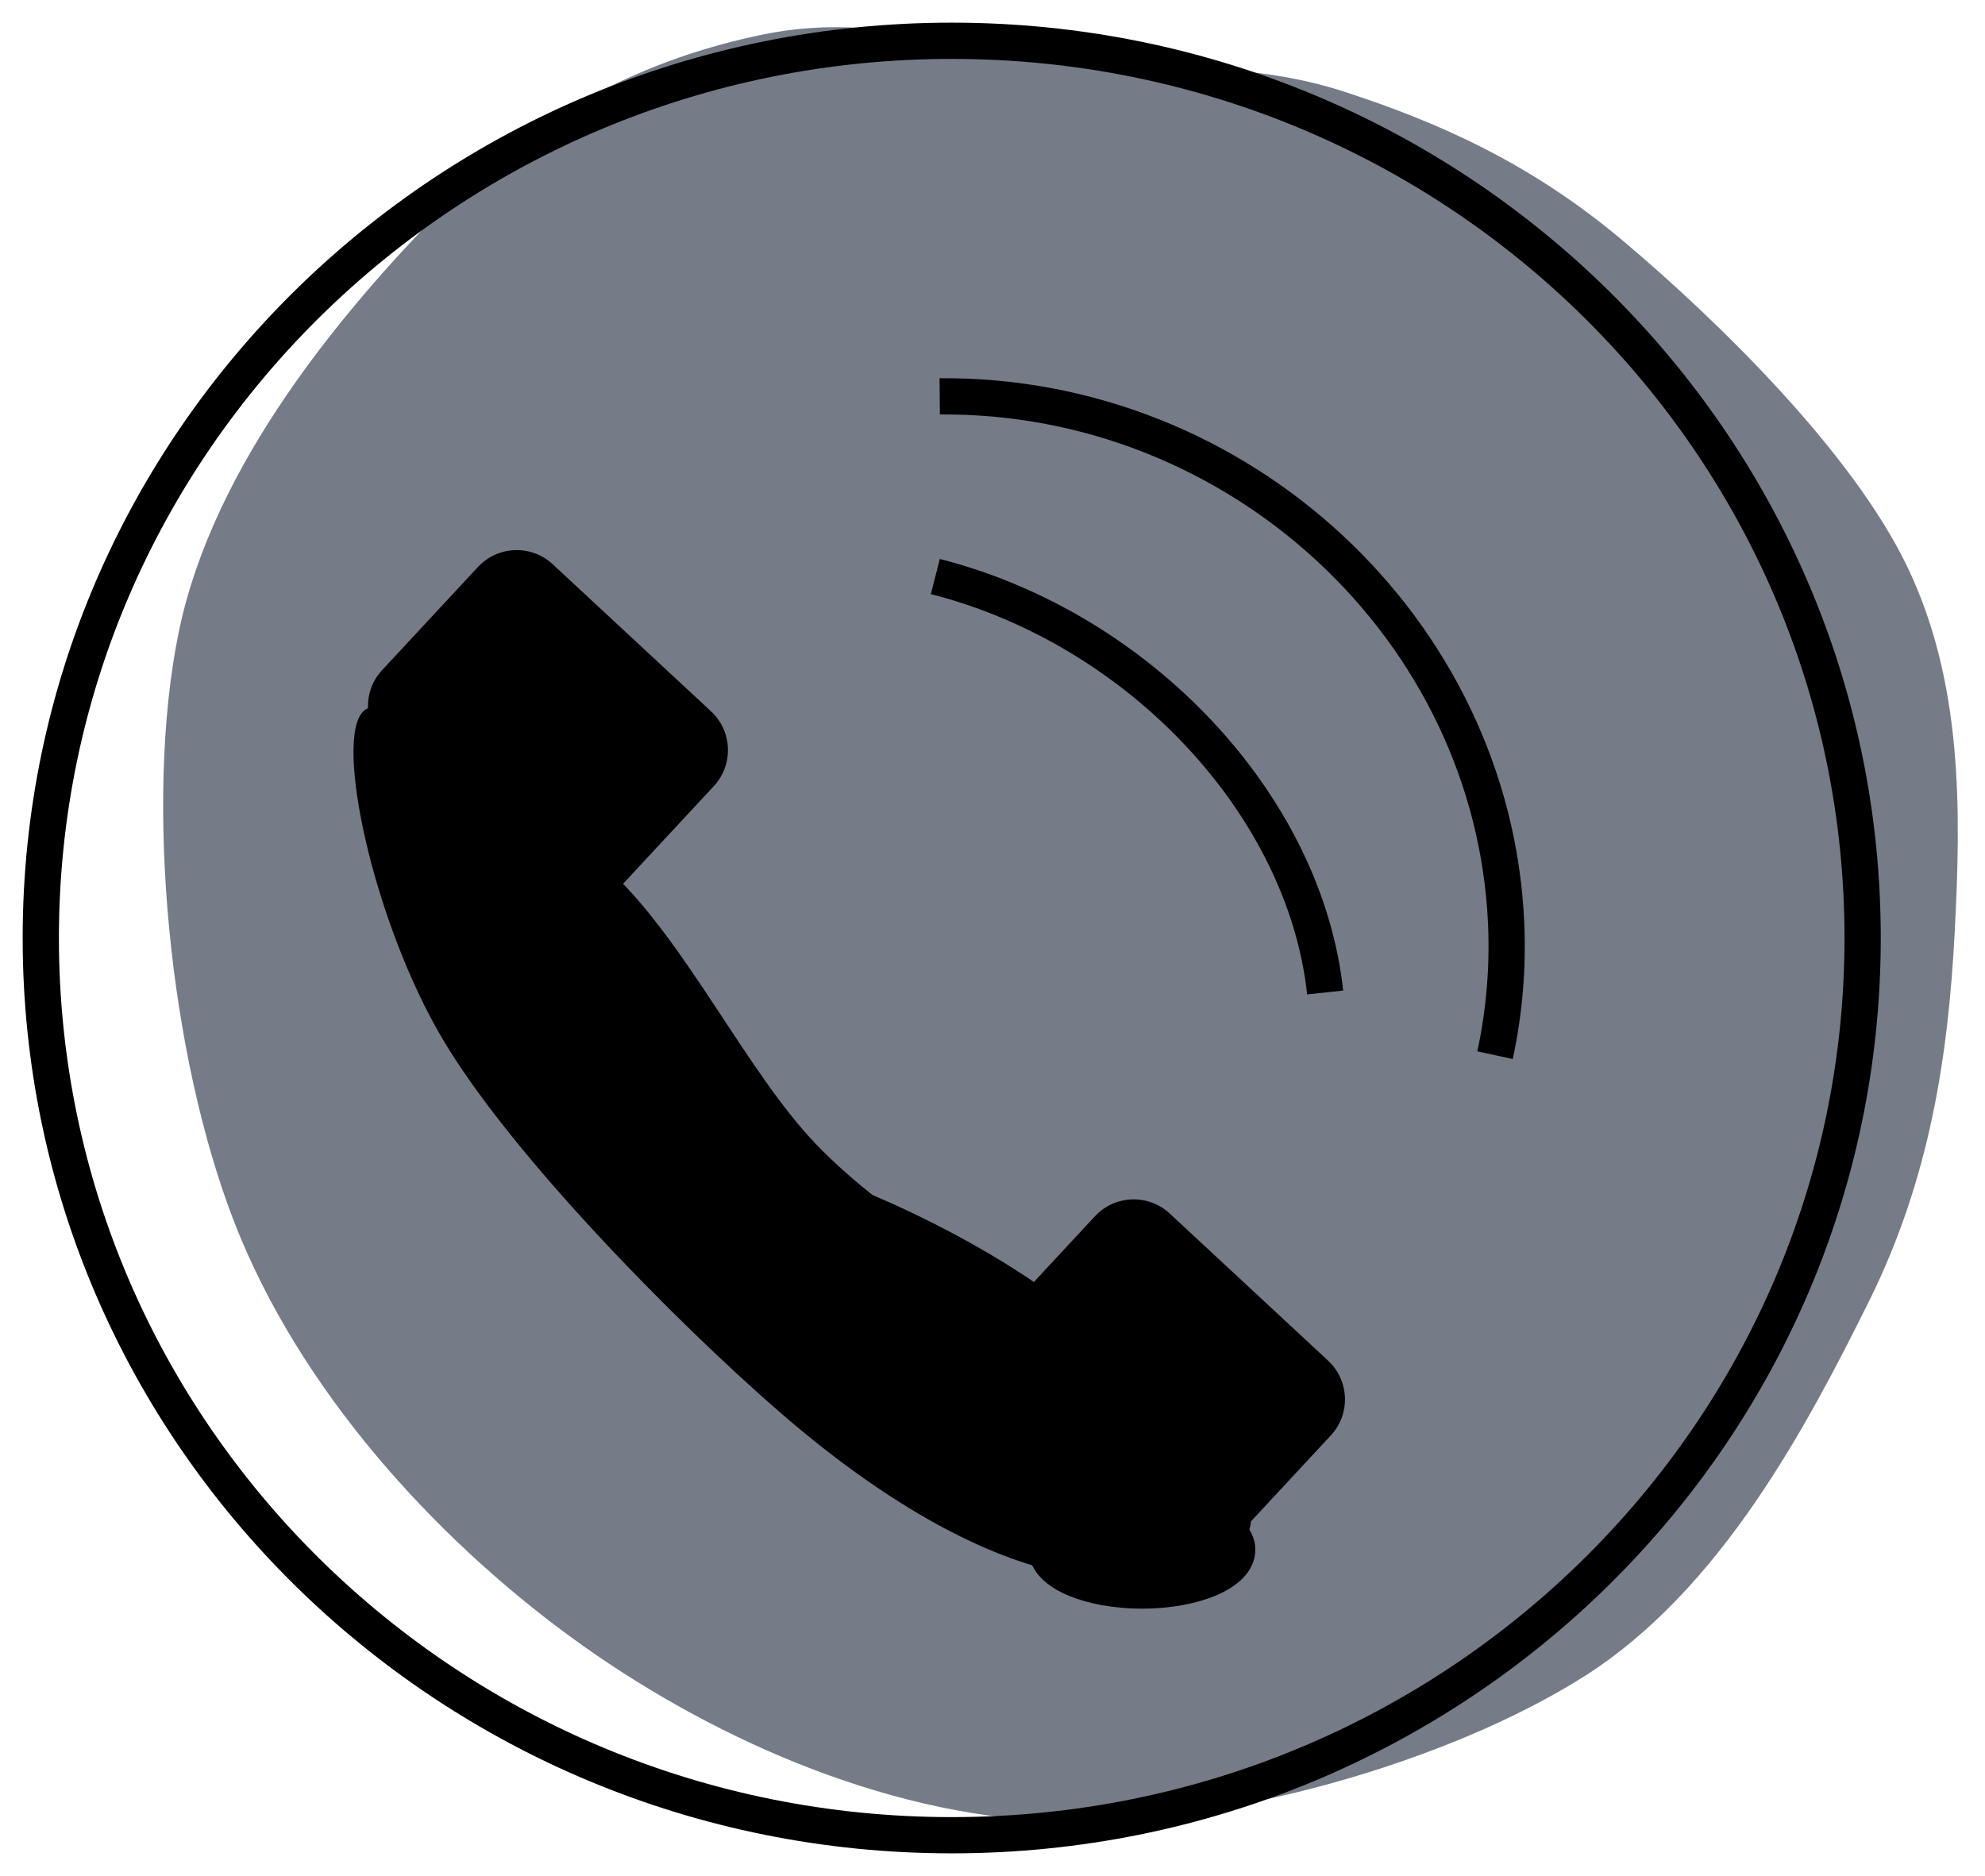 <svg xmlns="http://www.w3.org/2000/svg" xmlns:xlink="http://www.w3.org/1999/xlink" width="73" height="69"><g transform="translate(-788 -319)"><path d="M827.305 321.237C830.864 321.588 834.027 321.264 837.427 322.37 840.828 323.476 844.255 324.96 847.708 327.874 851.161 330.787 856.116 335.616 858.146 339.852 860.176 344.087 860.123 348.781 859.886 353.286 859.648 357.792 858.989 362.324 856.723 366.883 854.456 371.442 851.292 377.458 846.284 380.642 841.276 383.825 832.894 386.226 826.673 385.983 820.452 385.74 813.968 382.854 808.959 379.185 803.951 375.516 799.022 370.12 796.623 363.97 794.225 357.819 793.302 348.484 794.567 342.28 795.833 336.075 800.63 330.41 804.215 326.741 807.8 323.072 811.859 321.129 816.076 320.266 820.294 319.403 823.747 320.886 827.305 321.237Z" fill="#454F5E" fill-rule="evenodd" fill-opacity="0.741"></path><path d="M789.5 353.5C789.5 335.275 804.499 320.5 823 320.5 841.502 320.5 856.5 335.275 856.5 353.5 856.5 371.725 841.502 386.5 823 386.5 804.499 386.5 789.5 371.725 789.5 353.5Z" stroke="#000000" stroke-width="1.333" stroke-miterlimit="8" fill="none" fill-rule="evenodd"></path><path d="M802.154 346.396C801.367 345.665 801.322 344.434 802.053 343.647L805.576 339.855C806.307 339.067 807.538 339.022 808.326 339.753L814.15 345.164C814.937 345.896 814.982 347.127 814.251 347.914L810.728 351.706C809.997 352.493 808.766 352.538 807.979 351.807Z" fill-rule="evenodd"></path><path d="M810.536 351.126C813.309 353.784 815.487 358.454 818.018 361.092 820.549 363.73 824.533 365.958 825.724 366.955 826.915 367.951 823.788 365.763 825.165 367.072 826.543 368.381 833.709 373.189 833.988 374.81 834.267 376.432 829.725 377.449 826.841 376.804 823.956 376.159 820.438 374.205 816.678 370.941 812.918 367.678 806.832 361.522 804.282 357.223 801.732 352.924 800.262 346.143 801.378 345.146 802.495 344.15 807.762 348.469 810.536 351.126Z" fill-rule="evenodd"></path><path d="M824.846 370.276C824.058 369.545 824.013 368.314 824.745 367.527L828.267 363.735C828.999 362.947 830.23 362.902 831.017 363.633L836.841 369.044C837.628 369.776 837.674 371.007 836.943 371.794L833.42 375.586C832.688 376.373 831.457 376.418 830.67 375.687Z" fill-rule="evenodd"></path><path d="M802.5 346C802.5 344.619 803.172 343.5 804 343.5 804.828 343.5 805.5 344.619 805.5 346 805.5 347.381 804.828 348.5 804 348.5 803.172 348.5 802.5 347.381 802.5 346Z" stroke="#000000" stroke-width="1.333" stroke-miterlimit="8" fill-rule="evenodd"></path><path d="M826.5 376C826.5 375.172 828.067 374.5 830 374.5 831.933 374.5 833.5 375.172 833.5 376 833.5 376.828 831.933 377.5 830 377.5 828.067 377.5 826.5 376.828 826.5 376Z" stroke="#000000" stroke-width="1.333" stroke-miterlimit="8" fill-rule="evenodd"></path><path d="M814.415 362.53C814.811 361.744 818.215 362.664 822.016 364.583 825.818 366.502 828.579 368.695 828.183 369.48 827.786 370.266 824.383 369.346 820.581 367.427 816.779 365.508 814.018 363.315 814.415 362.53Z" stroke="#000000" stroke-width="1.333" stroke-miterlimit="8" fill-rule="evenodd"></path><path d="M822.559 333.578C833.587 333.486 842.914 342.165 843.39 352.965 843.461 354.597 843.324 356.225 842.981 357.81" stroke="#000000" stroke-width="1.333" stroke-miterlimit="8" fill="none" fill-rule="evenodd"></path><path d="M822.397 340.205C829.908 342.12 835.987 348.608 836.734 355.504" stroke="#000000" stroke-width="1.333" stroke-miterlimit="8" fill="none" fill-rule="evenodd"></path></g></svg>